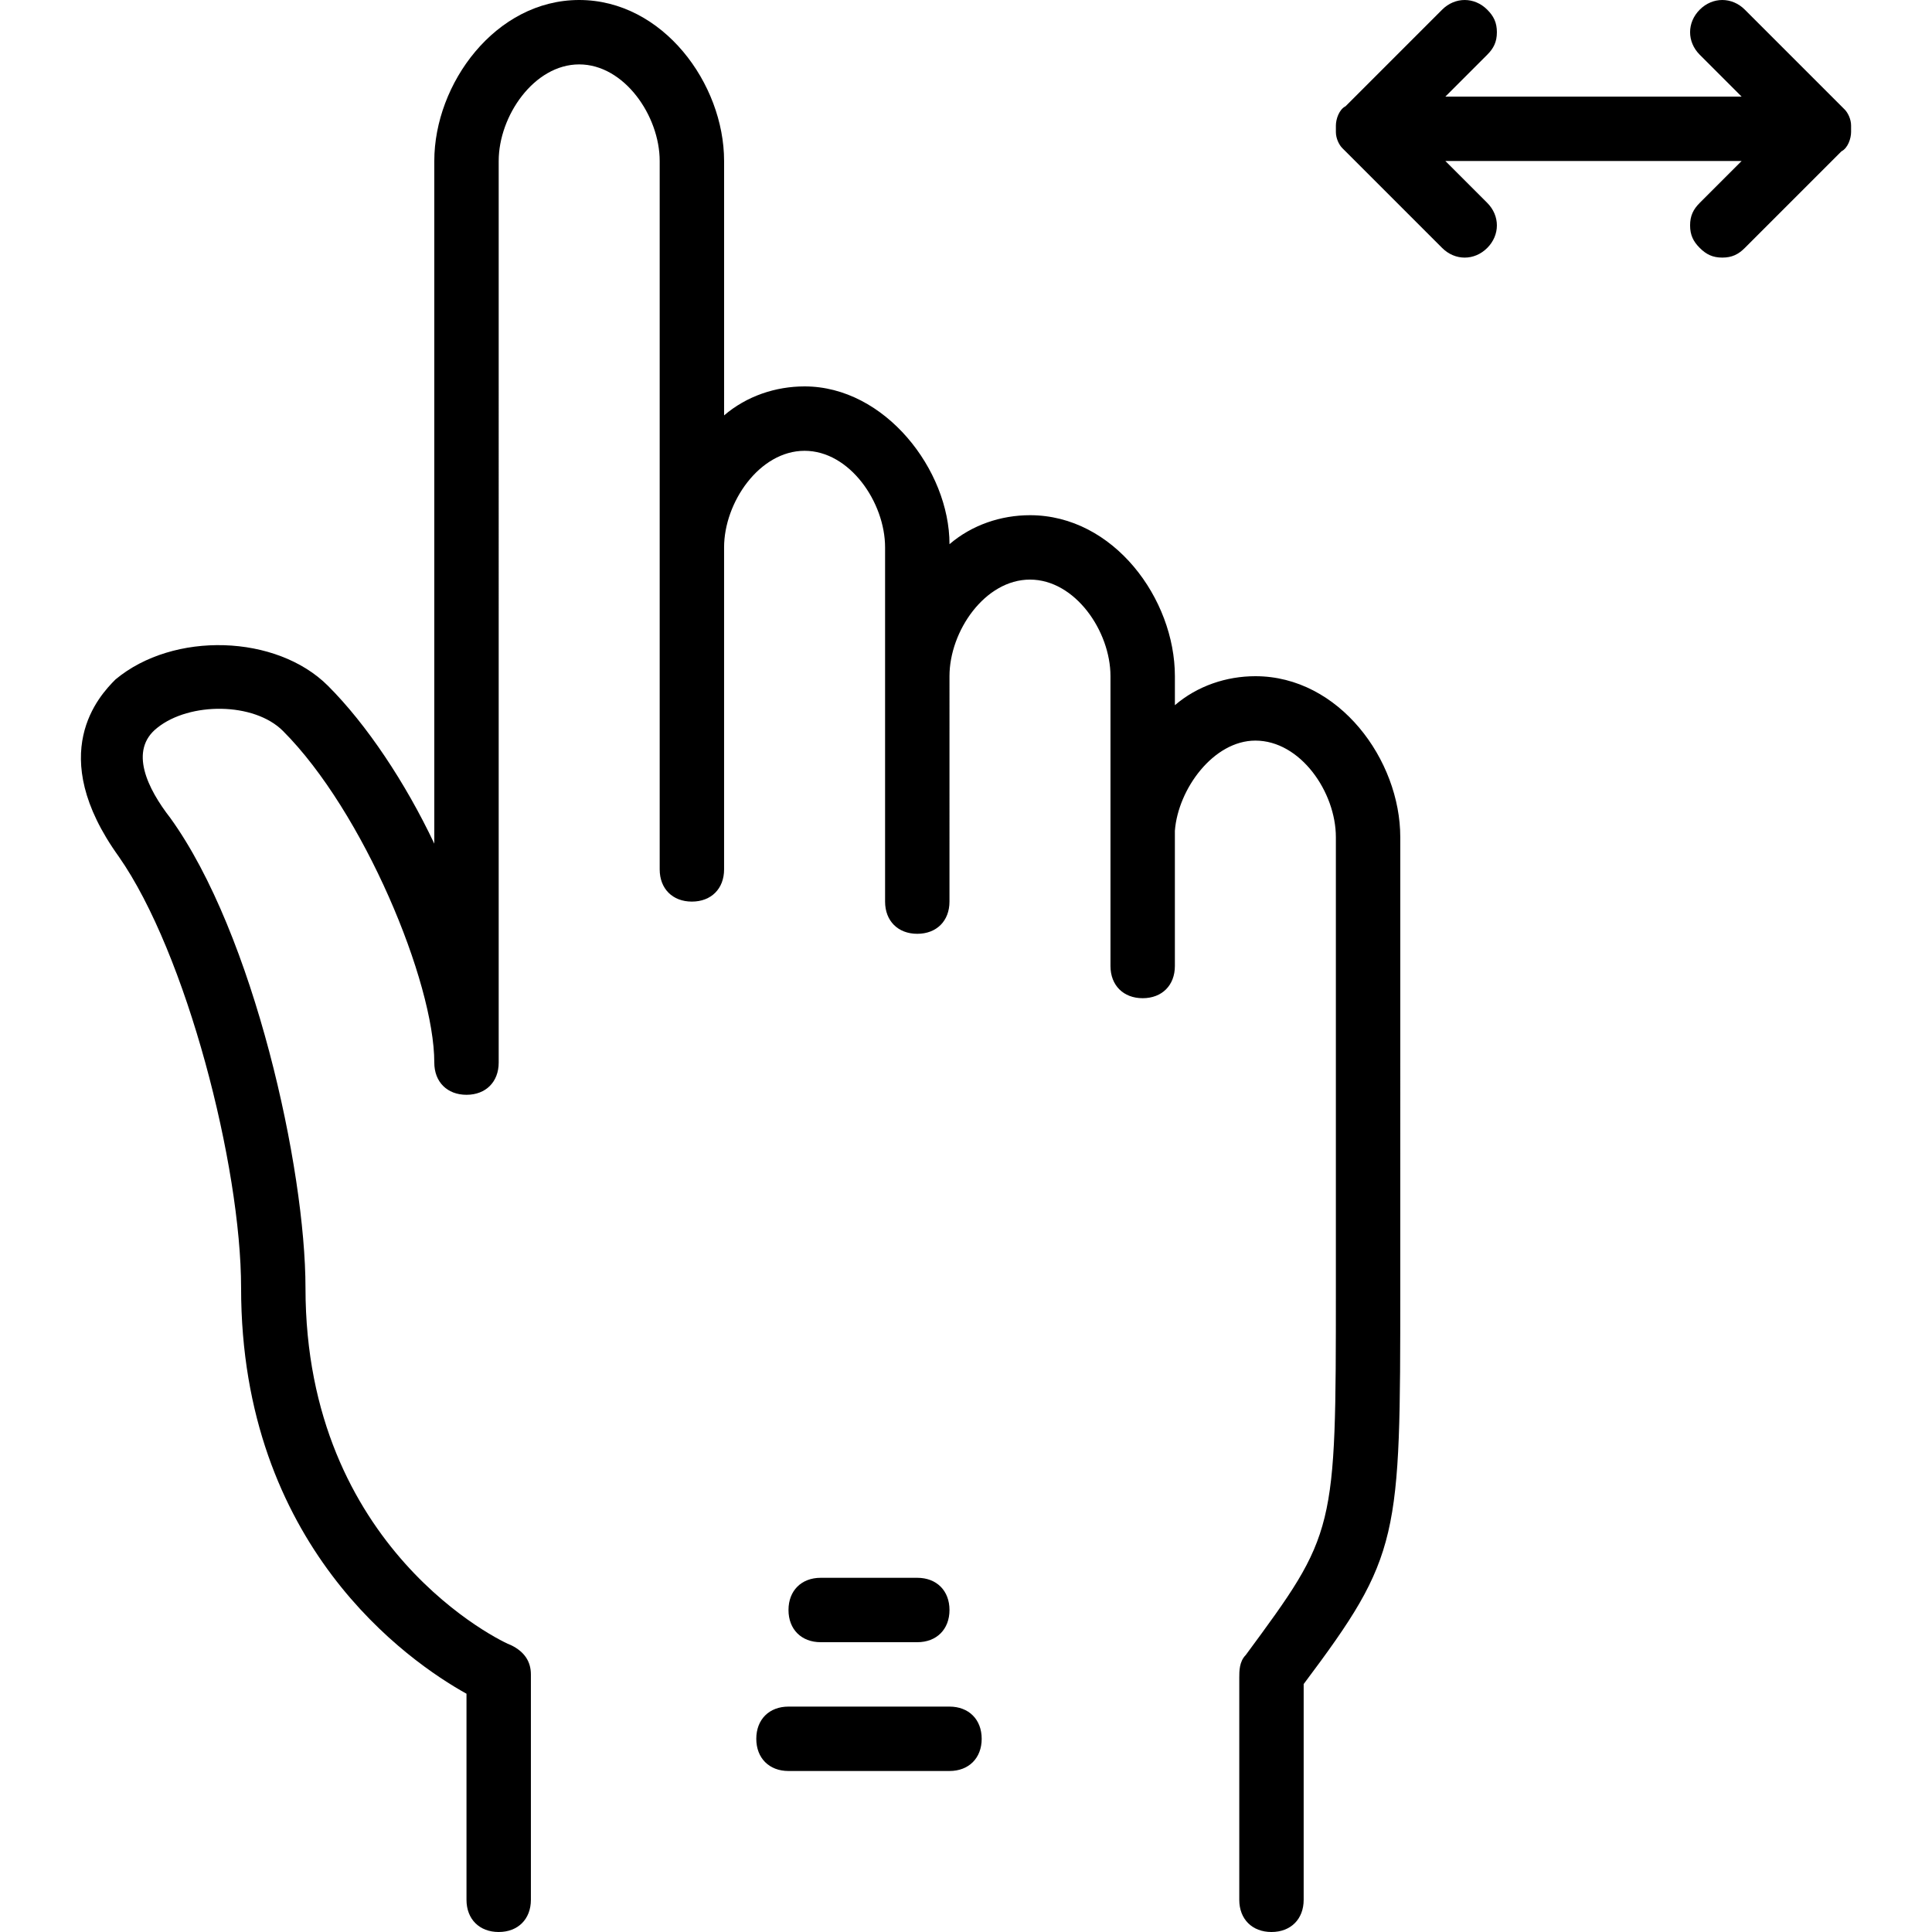 <?xml version="1.0" encoding="iso-8859-1"?>
<!-- Uploaded to: SVG Repo, www.svgrepo.com, Generator: SVG Repo Mixer Tools -->
<svg fill="#000000" height="800px" width="800px" version="1.1" id="Layer_1" xmlns="http://www.w3.org/2000/svg" xmlns:xlink="http://www.w3.org/1999/xlink" 
	 viewBox="0 0 512 512" xml:space="preserve">
<g transform="translate(1 1)">
	<g>
		<g>
			<path d="M487.852,28.013c-0.853-0.853-0.853-0.853-0.853-0.853l-25.6-25.6c-3.413-3.413-8.533-3.413-11.947,0
				c-3.413,3.413-3.413,8.533,0,11.947L460.545,24.6h-78.507l11.093-11.093c1.707-1.707,2.56-3.413,2.56-5.973
				s-0.853-4.267-2.56-5.973c-3.413-3.413-8.533-3.413-11.947,0l-25.6,25.6c-1.707,0.853-2.56,3.413-2.56,5.12
				c0,0.853,0,0.853,0,1.707c0,1.707,0.853,3.413,1.707,4.267c0.853,0.853,0.853,0.853,0.853,0.853l25.6,25.6
				c3.413,3.413,8.533,3.413,11.947,0s3.413-8.533,0-11.947l-11.093-11.093h78.507L449.452,52.76
				c-1.707,1.707-2.56,3.413-2.56,5.973s0.853,4.267,2.56,5.973s3.413,2.56,5.973,2.56s4.267-0.853,5.973-2.56l25.6-25.6
				c1.707-0.853,2.56-3.413,2.56-5.12c0-0.853,0-0.853,0-1.707C489.558,30.573,488.705,28.867,487.852,28.013z"/>
			<path d="M331.692,178.2c-7.68,0-15.36,2.56-21.333,7.68v-7.68c0-20.48-16.213-42.667-38.4-42.667c-7.68,0-15.36,2.56-21.333,7.68
				c0-19.627-17.067-41.813-38.4-41.813c-7.68,0-15.36,2.56-21.333,7.68V41.667c0-20.48-16.213-42.667-38.4-42.667
				c-22.187,0-38.4,22.187-38.4,42.667v180.907c-7.68-16.213-17.92-31.573-28.16-41.813c-13.653-13.653-40.96-14.507-56.32-1.707
				c-4.267,4.267-18.773,19.627,0.853,46.933c17.92,25.6,32.427,81.92,32.427,114.347c0,68.267,44.373,98.987,59.733,107.52v54.613
				c0,5.12,3.413,8.533,8.533,8.533s8.533-3.413,8.533-8.533v-59.733c0-3.413-1.707-5.973-5.12-7.68
				c-2.56-0.853-54.613-25.6-54.613-94.72c0-31.573-13.653-93.867-35.84-124.587c-5.973-7.68-11.093-17.92-3.413-23.893
				c8.533-6.827,25.6-6.827,33.28,0.853c21.333,21.333,40.107,66.56,40.107,87.893c0,5.12,3.413,8.533,8.533,8.533
				s8.533-3.413,8.533-8.533V41.667c0-11.947,9.387-25.6,21.333-25.6c11.947,0,21.333,13.653,21.333,25.6V229.4
				c0,5.12,3.413,8.533,8.533,8.533s8.533-3.413,8.533-8.533v-85.333c0-11.947,9.387-25.6,21.333-25.6
				c11.947,0,21.333,13.653,21.333,25.6v93.867c0,5.12,3.413,8.533,8.533,8.533s8.533-3.413,8.533-8.533V178.2
				c0-11.947,9.387-25.6,21.333-25.6c11.947,0,21.333,13.653,21.333,25.6v40.96c0,0.853,0,0.853,0,1.707V255
				c0,5.12,3.413,8.533,8.533,8.533s8.533-3.413,8.533-8.533v-35.84c0.853-11.093,10.24-23.893,21.333-23.893
				c11.947,0,21.333,13.653,21.333,25.6v119.467c0,64.853,0,64.853-23.893,97.28c-1.707,1.707-1.707,4.267-1.707,5.973v58.88
				c0,5.12,3.413,8.533,8.533,8.533c5.12,0,8.533-3.413,8.533-8.533v-57.173c25.6-34.133,25.6-38.4,25.6-104.96V220.867
				C370.092,200.387,353.878,178.2,331.692,178.2z"/>
			<path d="M242.092,434.2c5.12,0,8.533-3.413,8.533-8.533s-3.413-8.533-8.533-8.533h-25.6c-5.12,0-8.533,3.413-8.533,8.533
				s3.413,8.533,8.533,8.533H242.092z"/>
			<path d="M250.625,451.267h-42.667c-5.12,0-8.533,3.413-8.533,8.533c0,5.12,3.413,8.533,8.533,8.533h42.667
				c5.12,0,8.533-3.413,8.533-8.533C259.158,454.68,255.745,451.267,250.625,451.267z"/>
		</g>
	</g>
</g>
</svg>